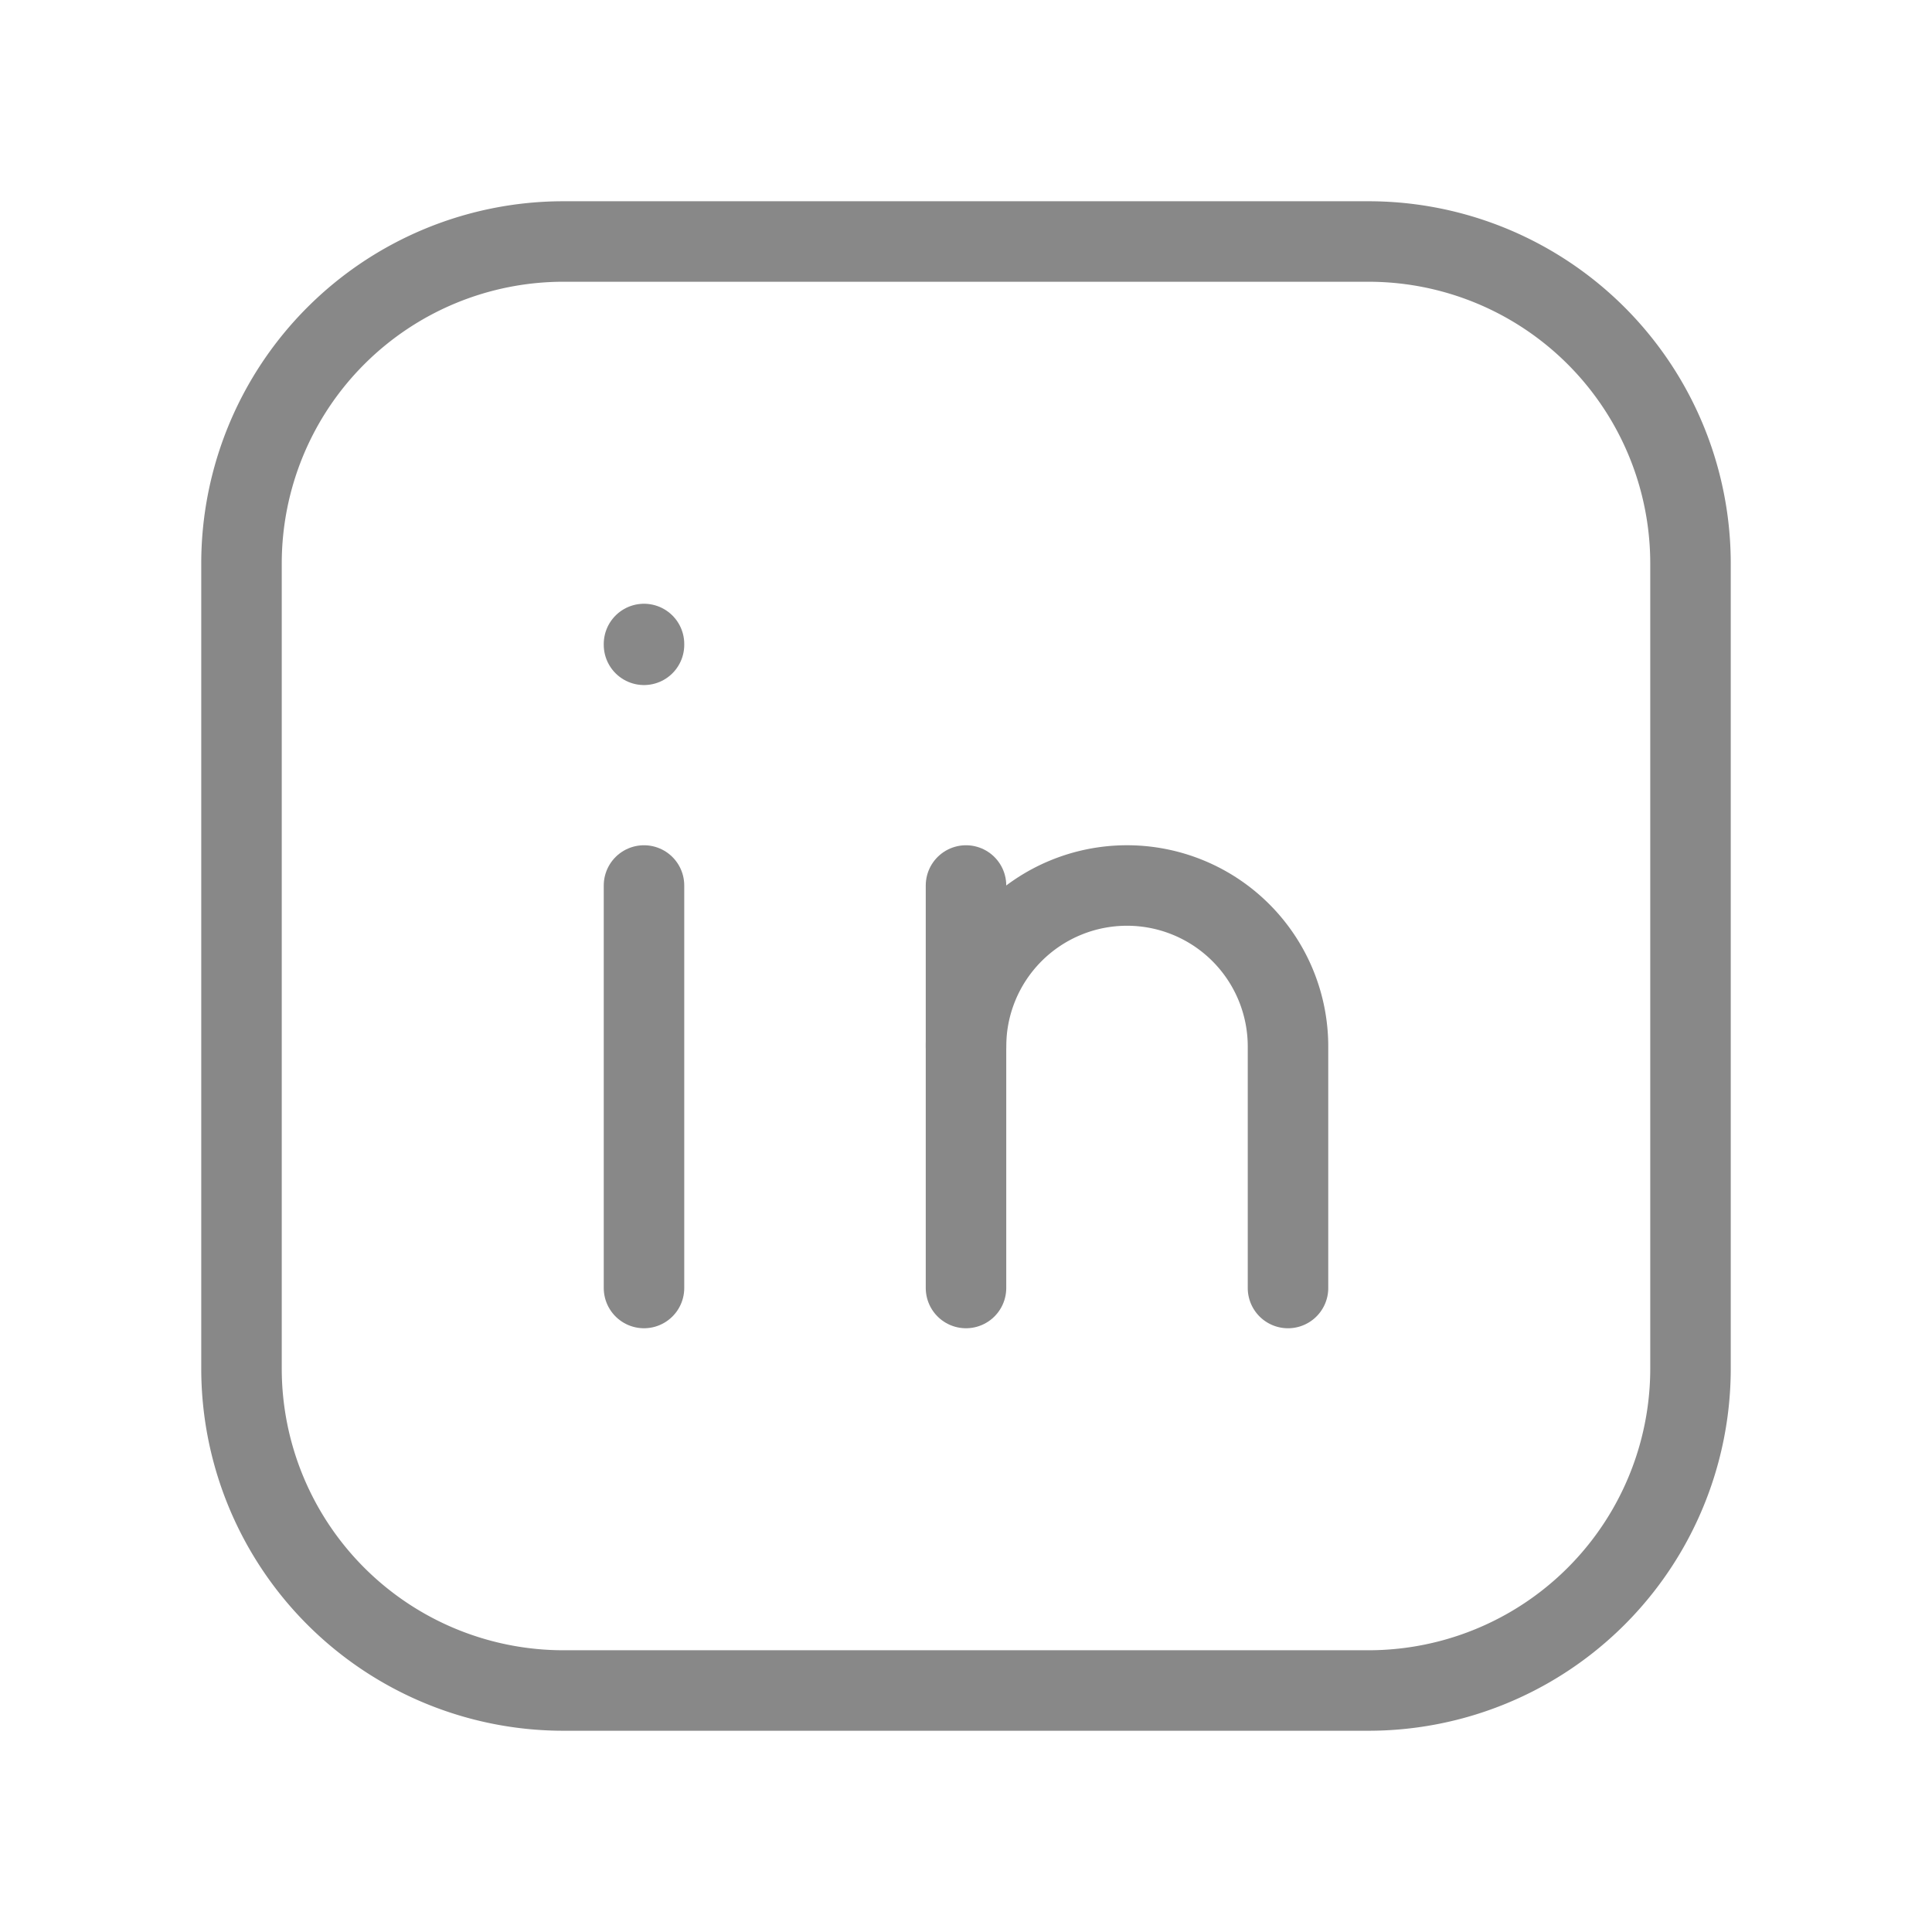 <svg  xmlns="http://www.w3.org/2000/svg"  width="24"  height="24"  viewBox="0 0 24 24"  fill="none"  stroke="#888888"  stroke-width="1"  stroke-linecap="round"  stroke-linejoin="round"  class="icon icon-tabler icons-tabler-outline icon-tabler-brand-linkedin"><path stroke="none" d="M0 0h24v24H0z" fill="none"/><path d="M8 11v5" /><path d="M8 8v.01" /><path d="M12 16v-5" /><path d="M16 16v-3a2 2 0 1 0 -4 0" /><path d="M3 7a4 4 0 0 1 4 -4h10a4 4 0 0 1 4 4v10a4 4 0 0 1 -4 4h-10a4 4 0 0 1 -4 -4z" /></svg>